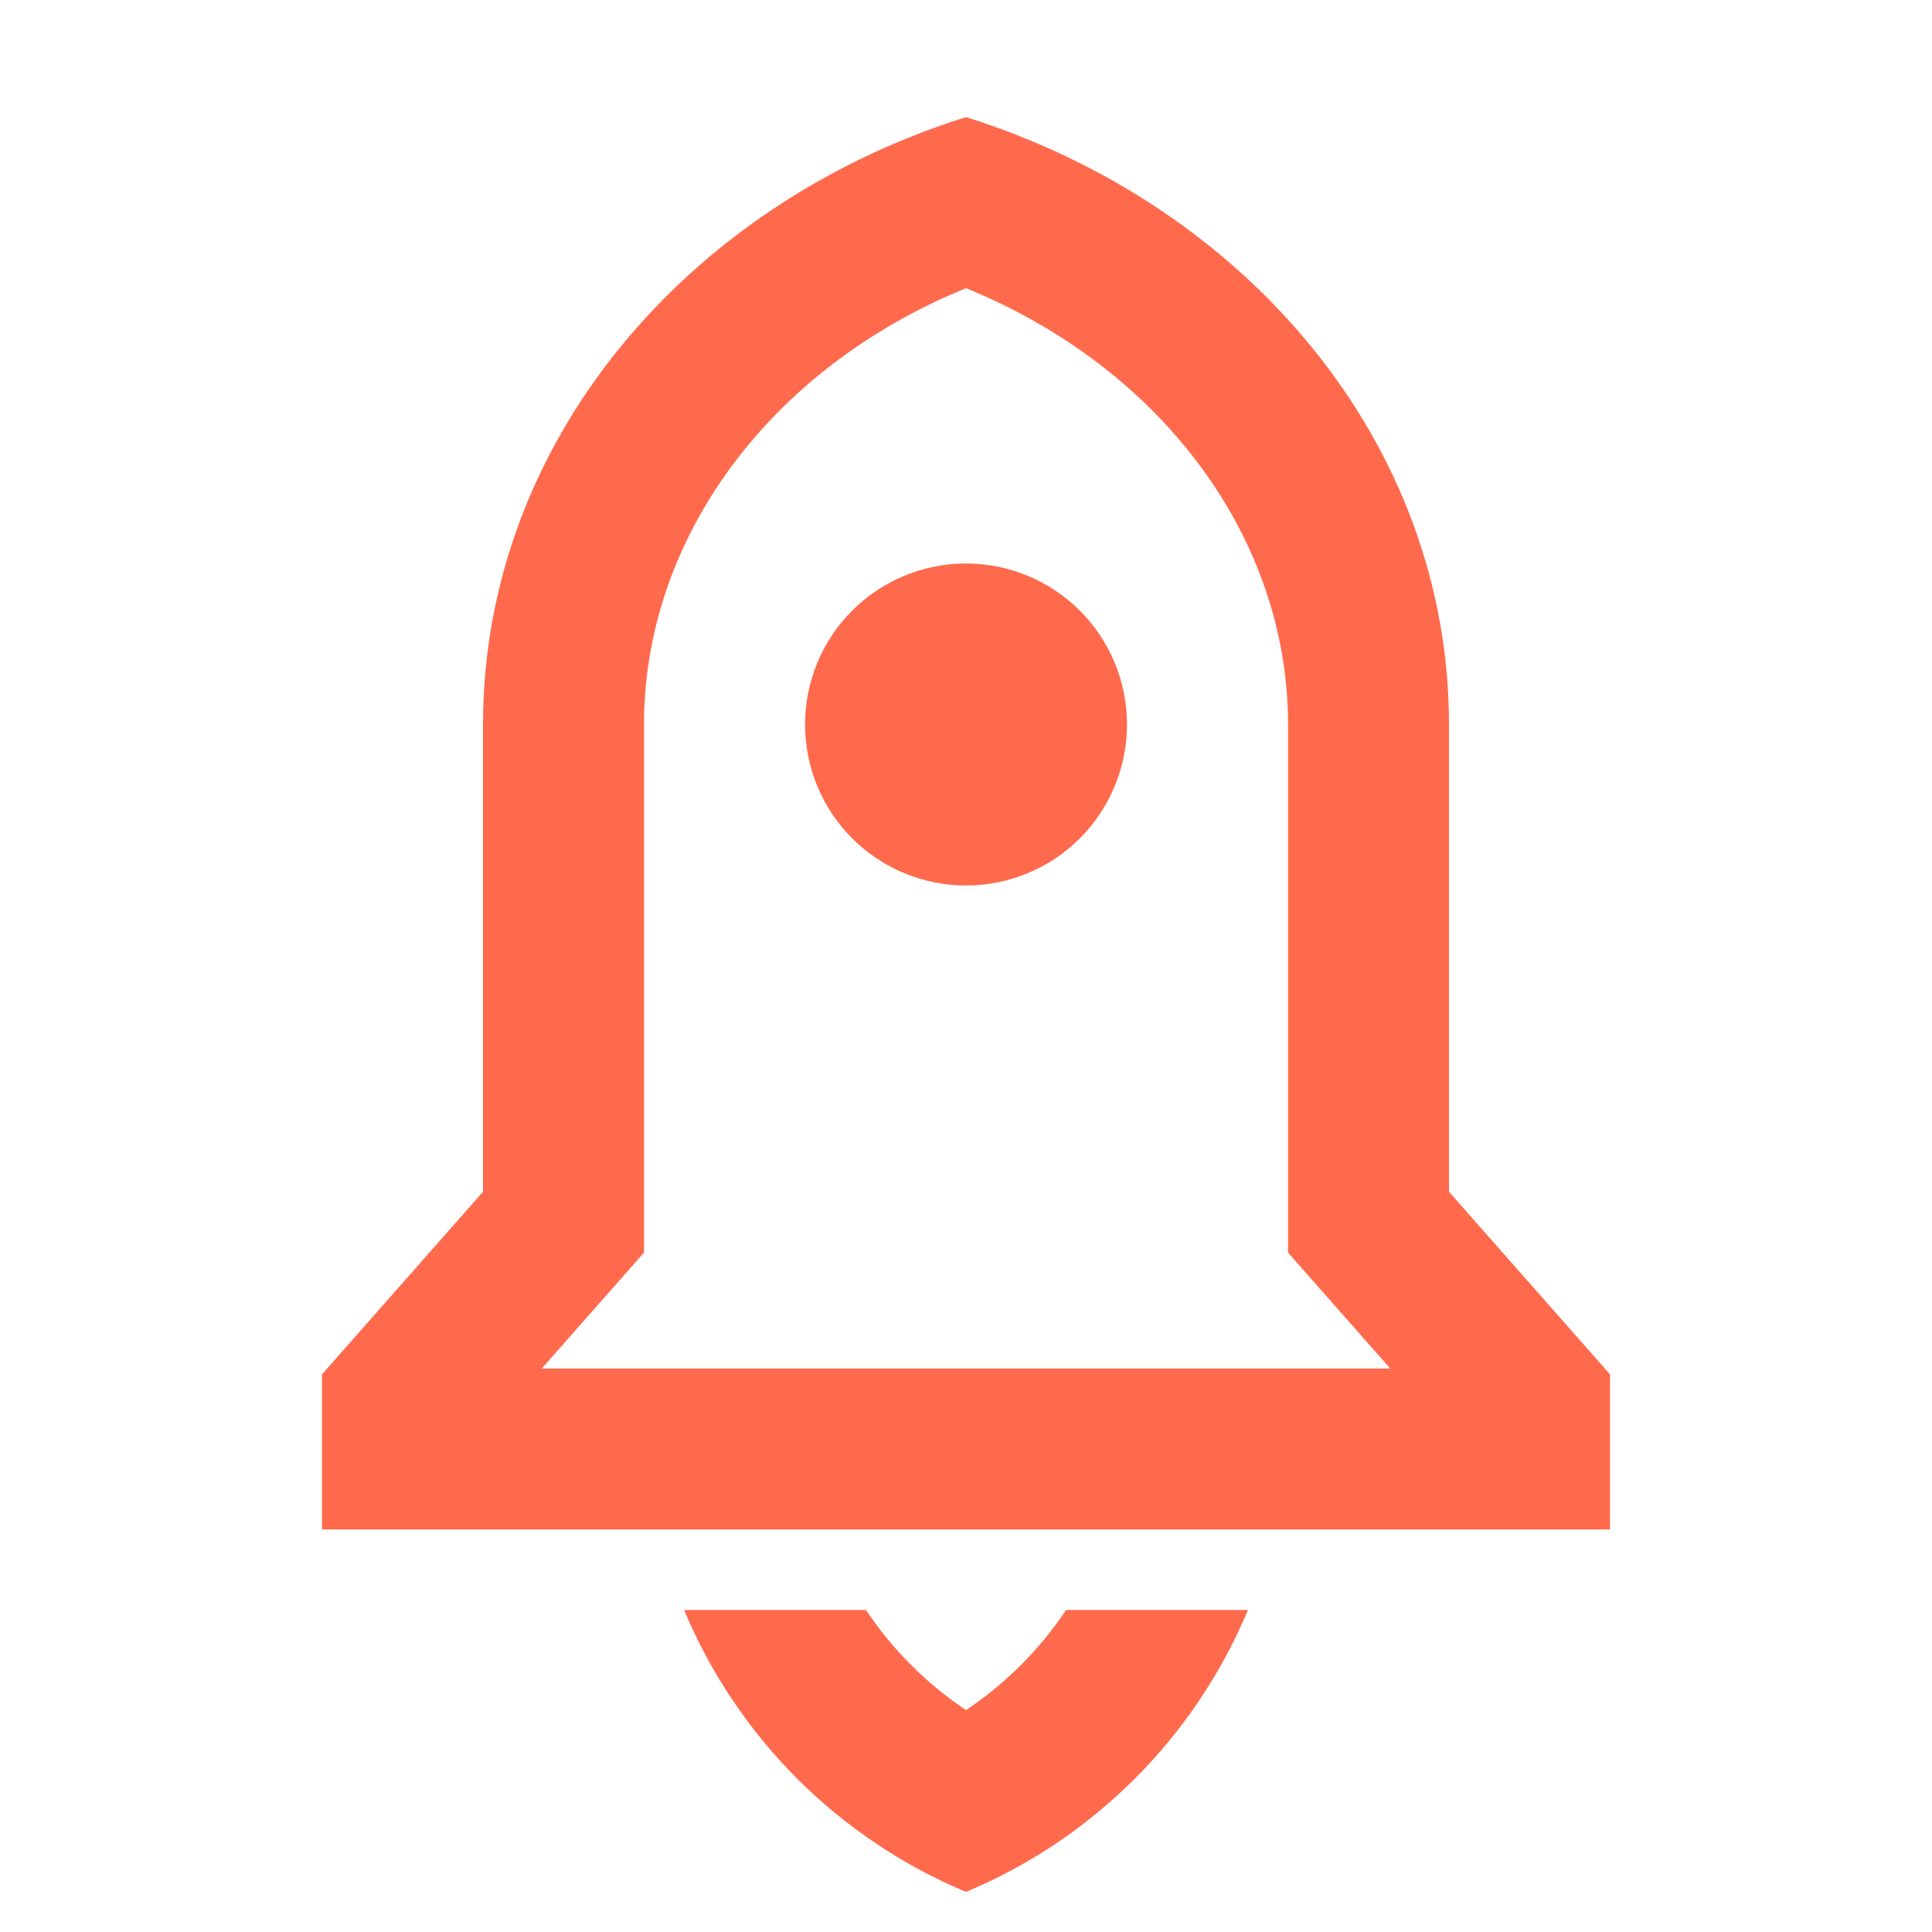 <svg width="44" height="44" viewBox="0 0 44 44" fill="none" xmlns="http://www.w3.org/2000/svg">
<path d="M28.421 36.667C27.208 39.568 24.901 41.874 22 43.087C19.099 41.874 16.793 39.568 15.58 36.667H19.723C20.321 37.563 21.093 38.339 22 38.946C22.908 38.34 23.68 37.563 24.279 36.667H28.421ZM33 27.142L36.667 31.3V34.833H7.333V31.3L11 27.142V16.5C11 10.114 15.591 4.68 22 2.667C28.41 4.68 33 10.114 33 16.5V27.142ZM31.662 31.167L29.334 28.527V16.5C29.334 12.25 26.455 8.378 22 6.563C17.545 8.378 14.667 12.248 14.667 16.5V28.527L12.338 31.167H31.662ZM22 20.167C21.028 20.167 20.095 19.78 19.407 19.093C18.72 18.405 18.334 17.472 18.334 16.5C18.334 15.527 18.72 14.595 19.407 13.907C20.095 13.22 21.028 12.833 22 12.833C22.973 12.833 23.905 13.22 24.593 13.907C25.28 14.595 25.667 15.527 25.667 16.5C25.667 17.472 25.28 18.405 24.593 19.093C23.905 19.78 22.973 20.167 22 20.167Z" fill="#FF6A4D"/>
</svg>
